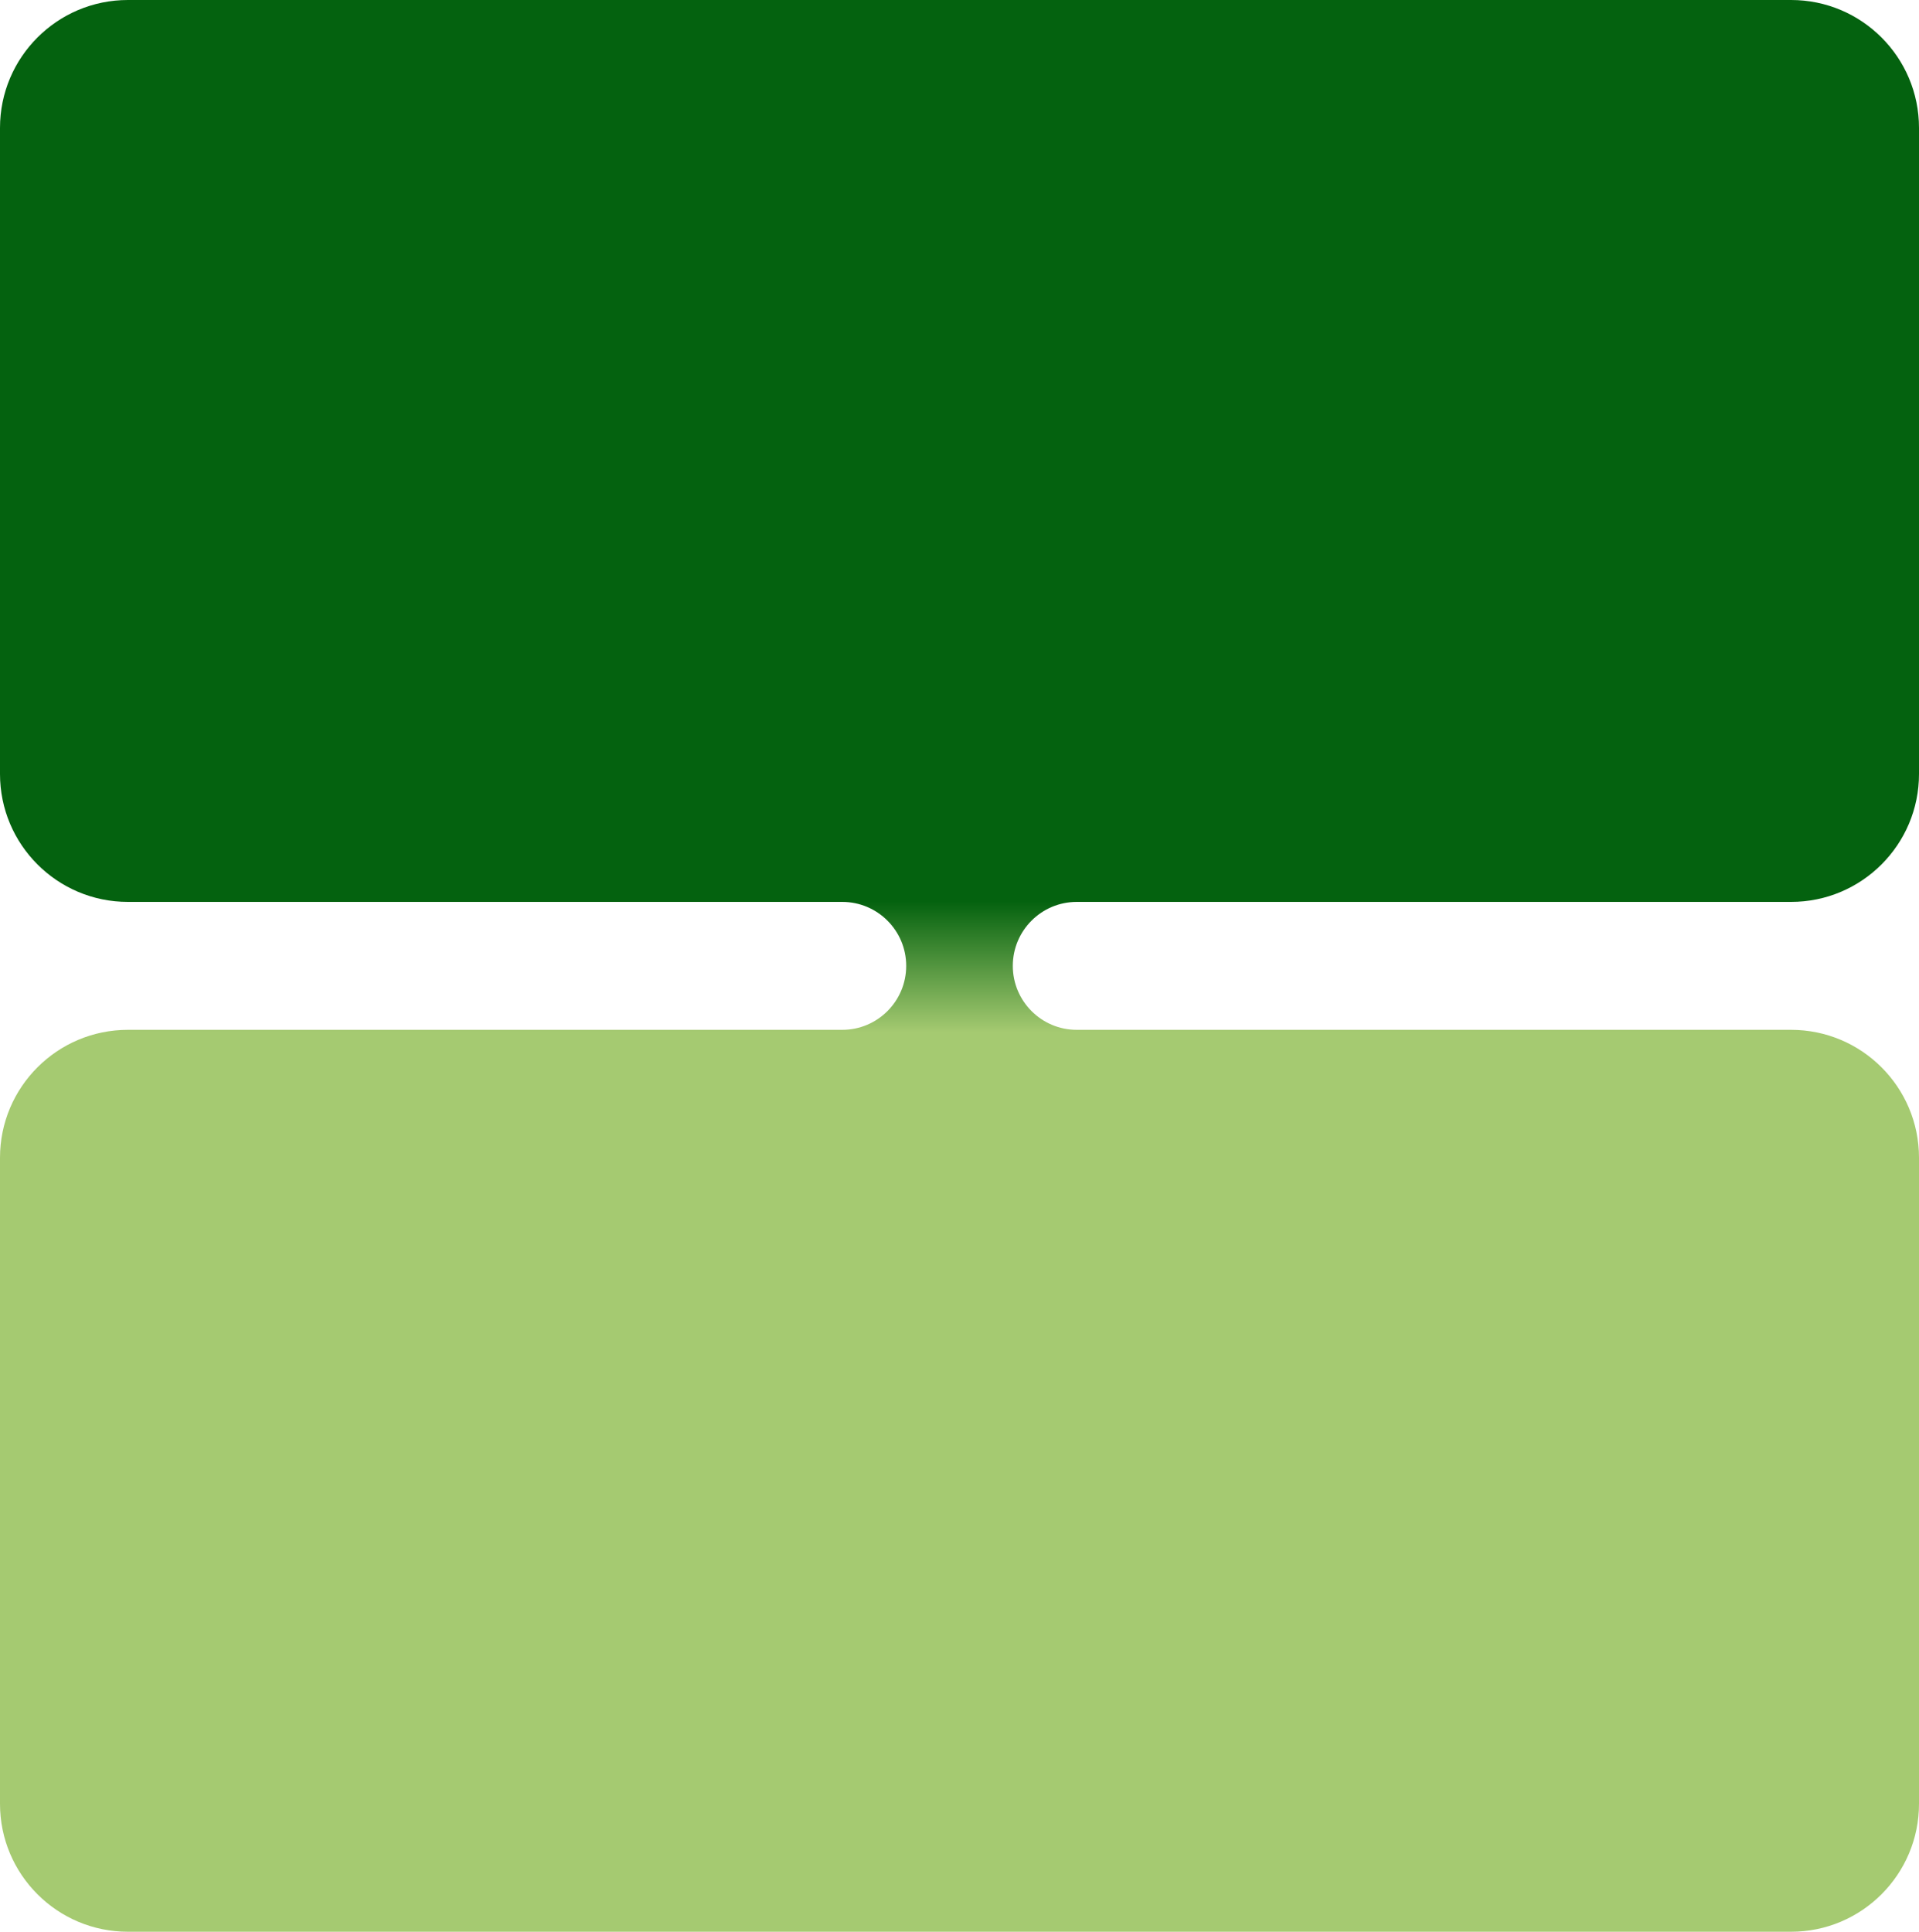 <?xml version="1.0" encoding="UTF-8"?> <svg xmlns="http://www.w3.org/2000/svg" width="300" height="302" viewBox="0 0 300 302" fill="none"><path fill-rule="evenodd" clip-rule="evenodd" d="M0 20C0 8.954 8.954 0 20 0H280C291.046 0 300 8.954 300 20V121C300 132.046 291.046 141 280 141H168.333C162.811 141 158.333 145.477 158.333 151V151C158.333 156.523 162.811 161 168.333 161H280C291.046 161 300 169.954 300 181V282C300 293.046 291.046 302 280 302H20C8.954 302 0 293.046 0 282V181C0 169.954 8.954 161 20 161H131.667C137.19 161 141.667 156.523 141.667 151V151C141.667 145.477 137.19 141 131.667 141H20C8.954 141 0 132.046 0 121V20Z" fill="url(#paint0_linear_2163_4071)"></path><defs><linearGradient id="paint0_linear_2163_4071" x1="308.611" y1="13" x2="308.611" y2="272" gradientUnits="userSpaceOnUse"><stop offset="0.494" stop-color="#04620F"></stop><stop offset="0.573" stop-color="#A5CA71"></stop></linearGradient></defs></svg> 